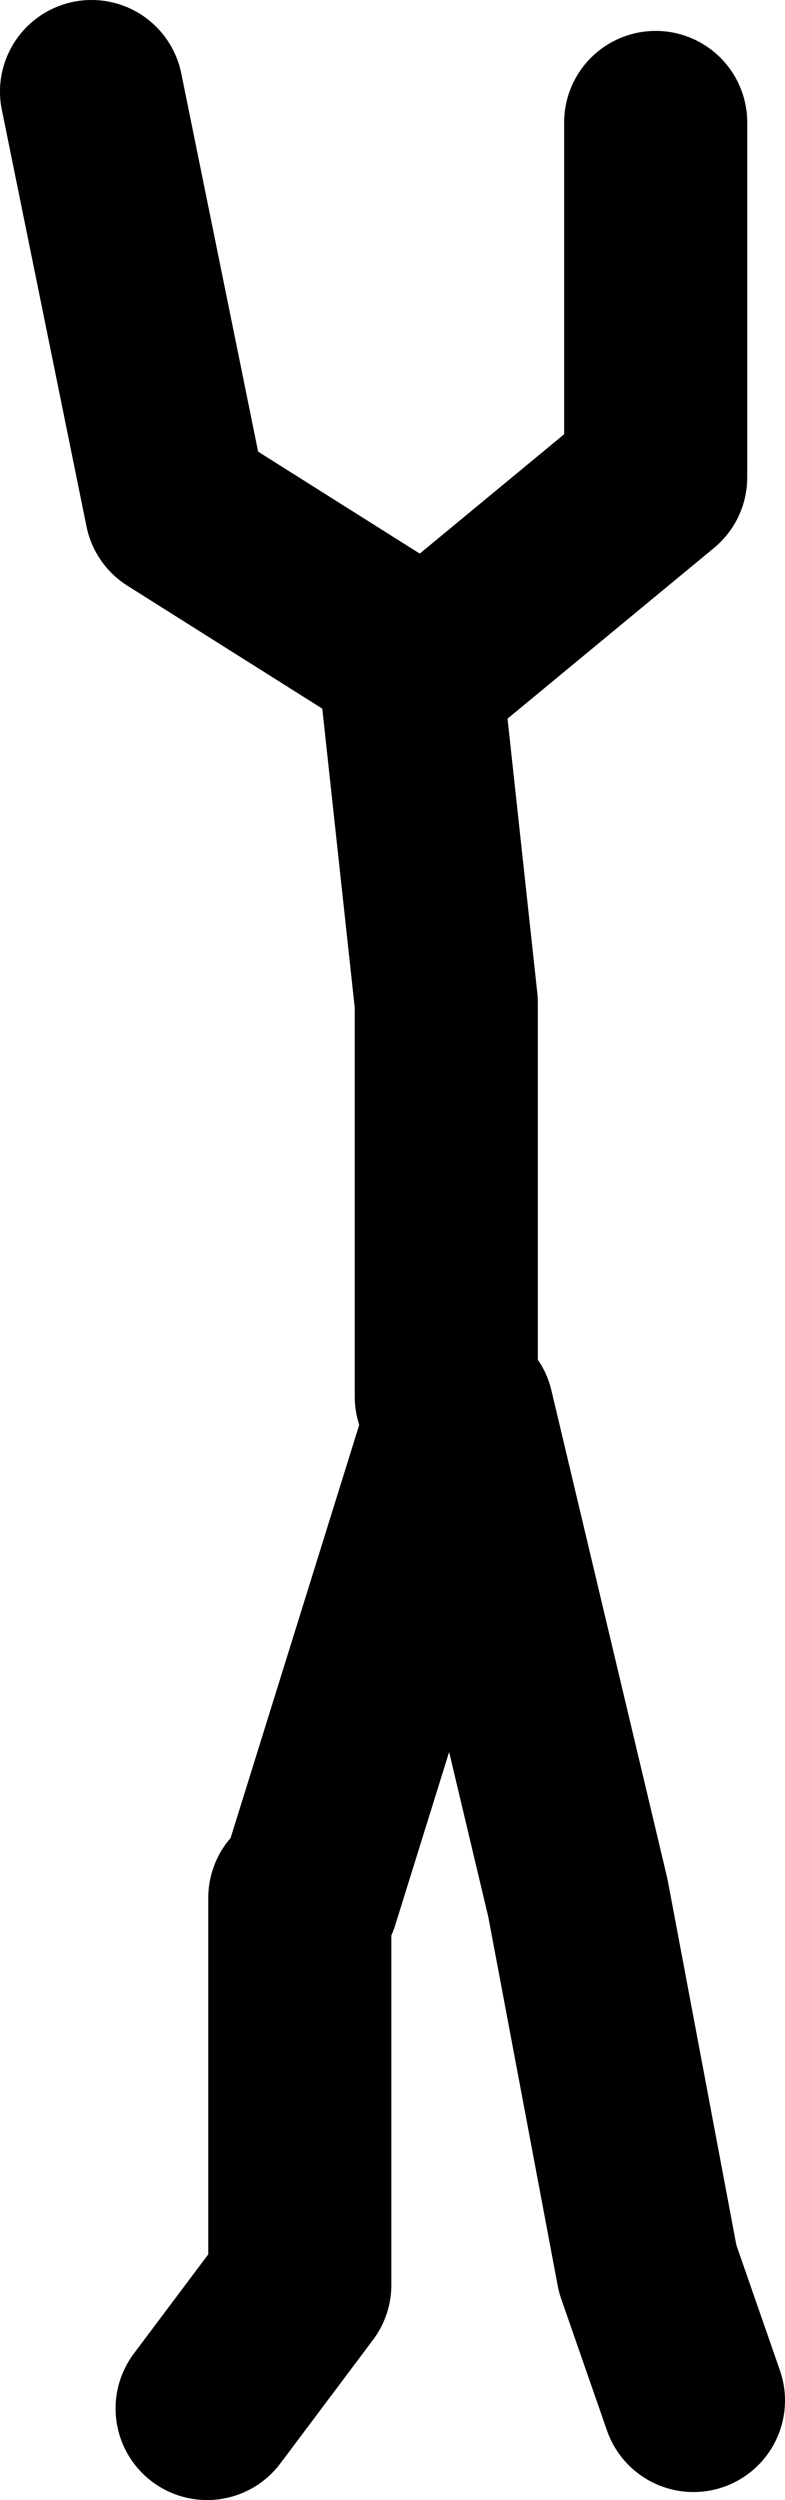 <?xml version="1.0" encoding="UTF-8" standalone="no"?>
<svg xmlns:xlink="http://www.w3.org/1999/xlink" height="109.2px" width="34.3px" xmlns="http://www.w3.org/2000/svg">
  <g transform="matrix(1.0, 0.0, 0.0, 1.0, 28.9, 57.2)">
    <path d="M-10.05 -28.25 L-0.25 -36.35 M-9.4 3.8 L-9.4 -13.4 -11.05 -28.6 -21.2 -35.0 -24.9 -53.2 M-0.25 -36.7 L-0.25 -51.85 M-8.7 4.45 L-3.65 25.7 -0.6 41.9 1.4 47.65 M-15.8 25.7 L-15.8 42.6 -19.85 48.0 M-9.05 5.15 L-15.45 25.7" fill="none" stroke="#000000" stroke-linecap="round" stroke-linejoin="round" stroke-width="8.0"/>
  </g>
</svg>
